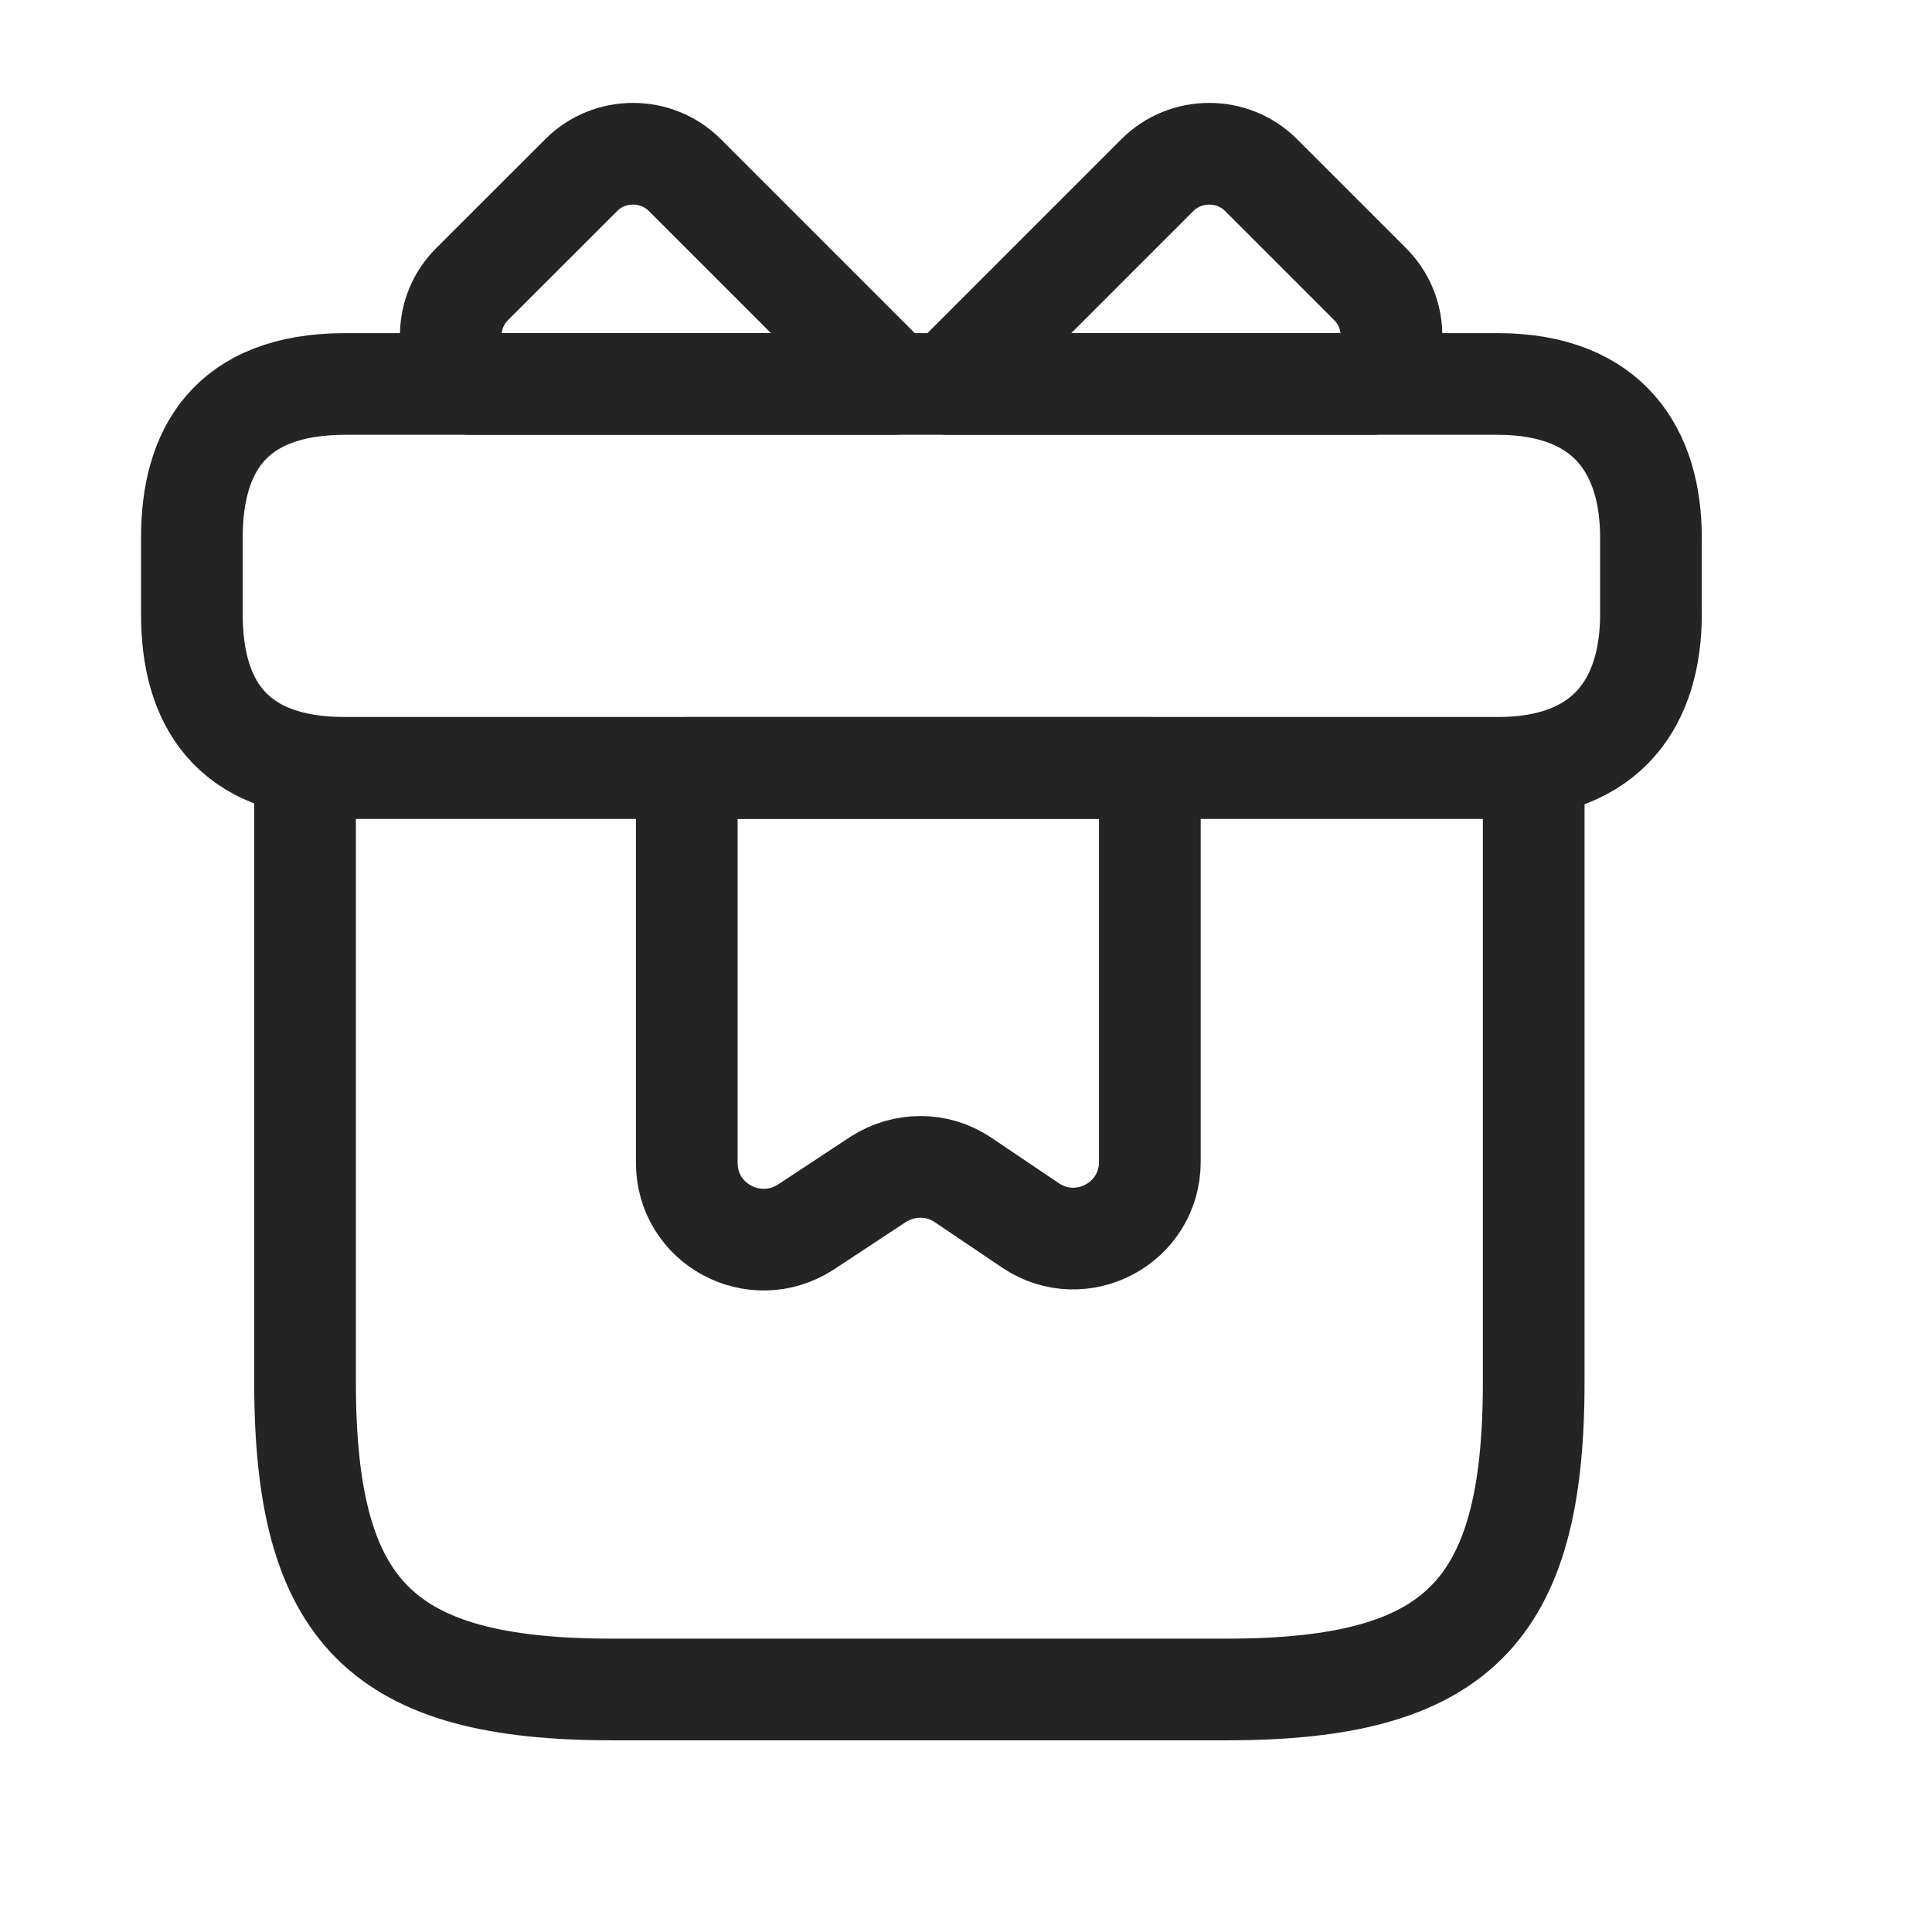 <?xml version="1.0" encoding="UTF-8"?> <svg xmlns="http://www.w3.org/2000/svg" width="19" height="19" viewBox="0 0 19 19" fill="none"><path d="M15.083 7.552H3V13.594C3 15.859 3.755 16.615 6.021 16.615H12.062C14.328 16.615 15.083 15.859 15.083 13.594V7.552Z" stroke="#242424" stroke-miterlimit="10" stroke-linecap="round" stroke-linejoin="round"></path><path d="M16.236 5.286V6.042C16.236 6.872 15.835 7.552 14.725 7.552H3.397C2.242 7.552 1.887 6.872 1.887 6.042V5.286C1.887 4.456 2.242 3.776 3.397 3.776H14.725C15.835 3.776 16.236 4.456 16.236 5.286Z" stroke="#242424" stroke-miterlimit="10" stroke-linecap="round" stroke-linejoin="round"></path><path d="M8.789 3.776H4.621C4.364 3.497 4.371 3.066 4.643 2.794L5.716 1.722C5.995 1.442 6.456 1.442 6.735 1.722L8.789 3.776Z" stroke="#242424" stroke-miterlimit="10" stroke-linecap="round" stroke-linejoin="round"></path><path d="M13.497 3.776H9.328L11.382 1.722C11.662 1.442 12.122 1.442 12.402 1.722L13.474 2.794C13.746 3.066 13.754 3.497 13.497 3.776Z" stroke="#242424" stroke-miterlimit="10" stroke-linecap="round" stroke-linejoin="round"></path><path d="M6.754 7.552V11.434C6.754 12.038 7.418 12.393 7.924 12.068L8.634 11.6C8.891 11.434 9.216 11.434 9.465 11.6L10.137 12.053C10.636 12.386 11.308 12.03 11.308 11.426V7.552H6.754Z" stroke="#242424" stroke-miterlimit="10" stroke-linecap="round" stroke-linejoin="round"></path></svg> 